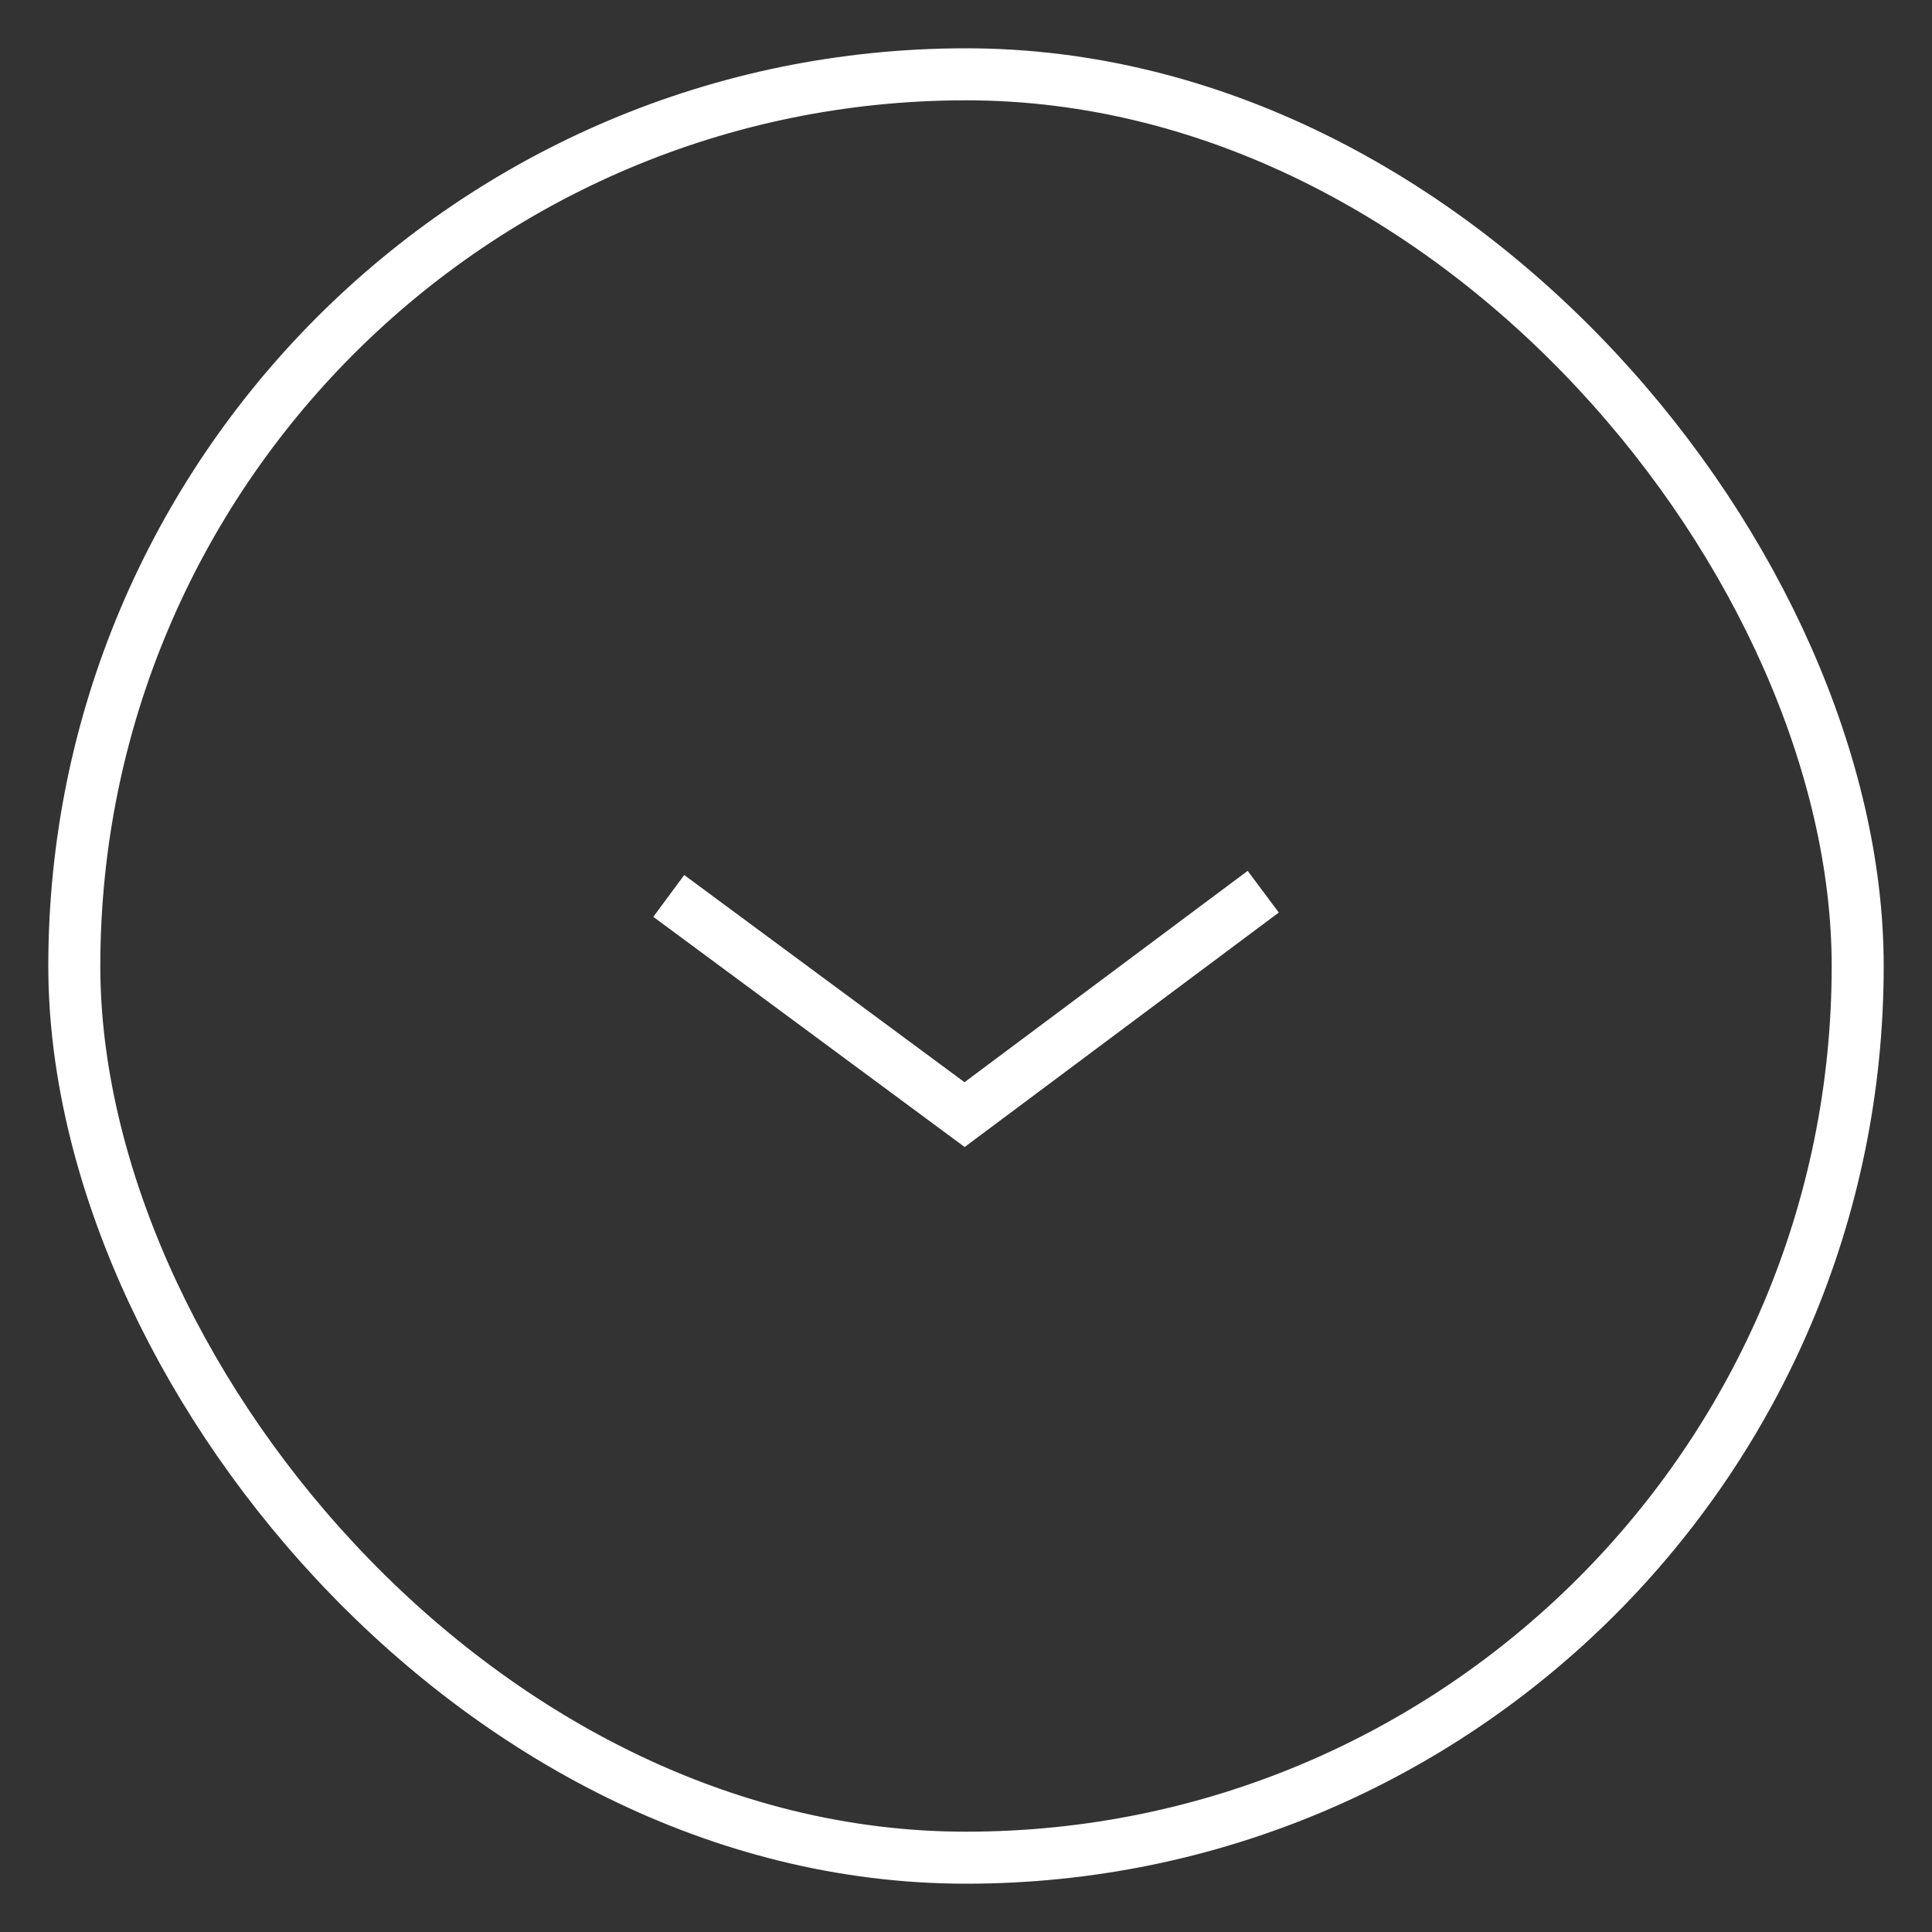 <?xml version="1.0" encoding="UTF-8"?> <svg xmlns="http://www.w3.org/2000/svg" width="26" height="26" viewBox="0 0 26 26" fill="none"><rect x="0" y="0" width="26" height="26" fill="#333333" stroke="none"/><rect x="1" y="1" width="24" height="24" rx="12" stroke="white" stroke-width="0.7"></rect><path d="M17 12L12.981 15L9 12.057" stroke="white" stroke-width="0.7" stroke-miterlimit="10"></path></svg> 
